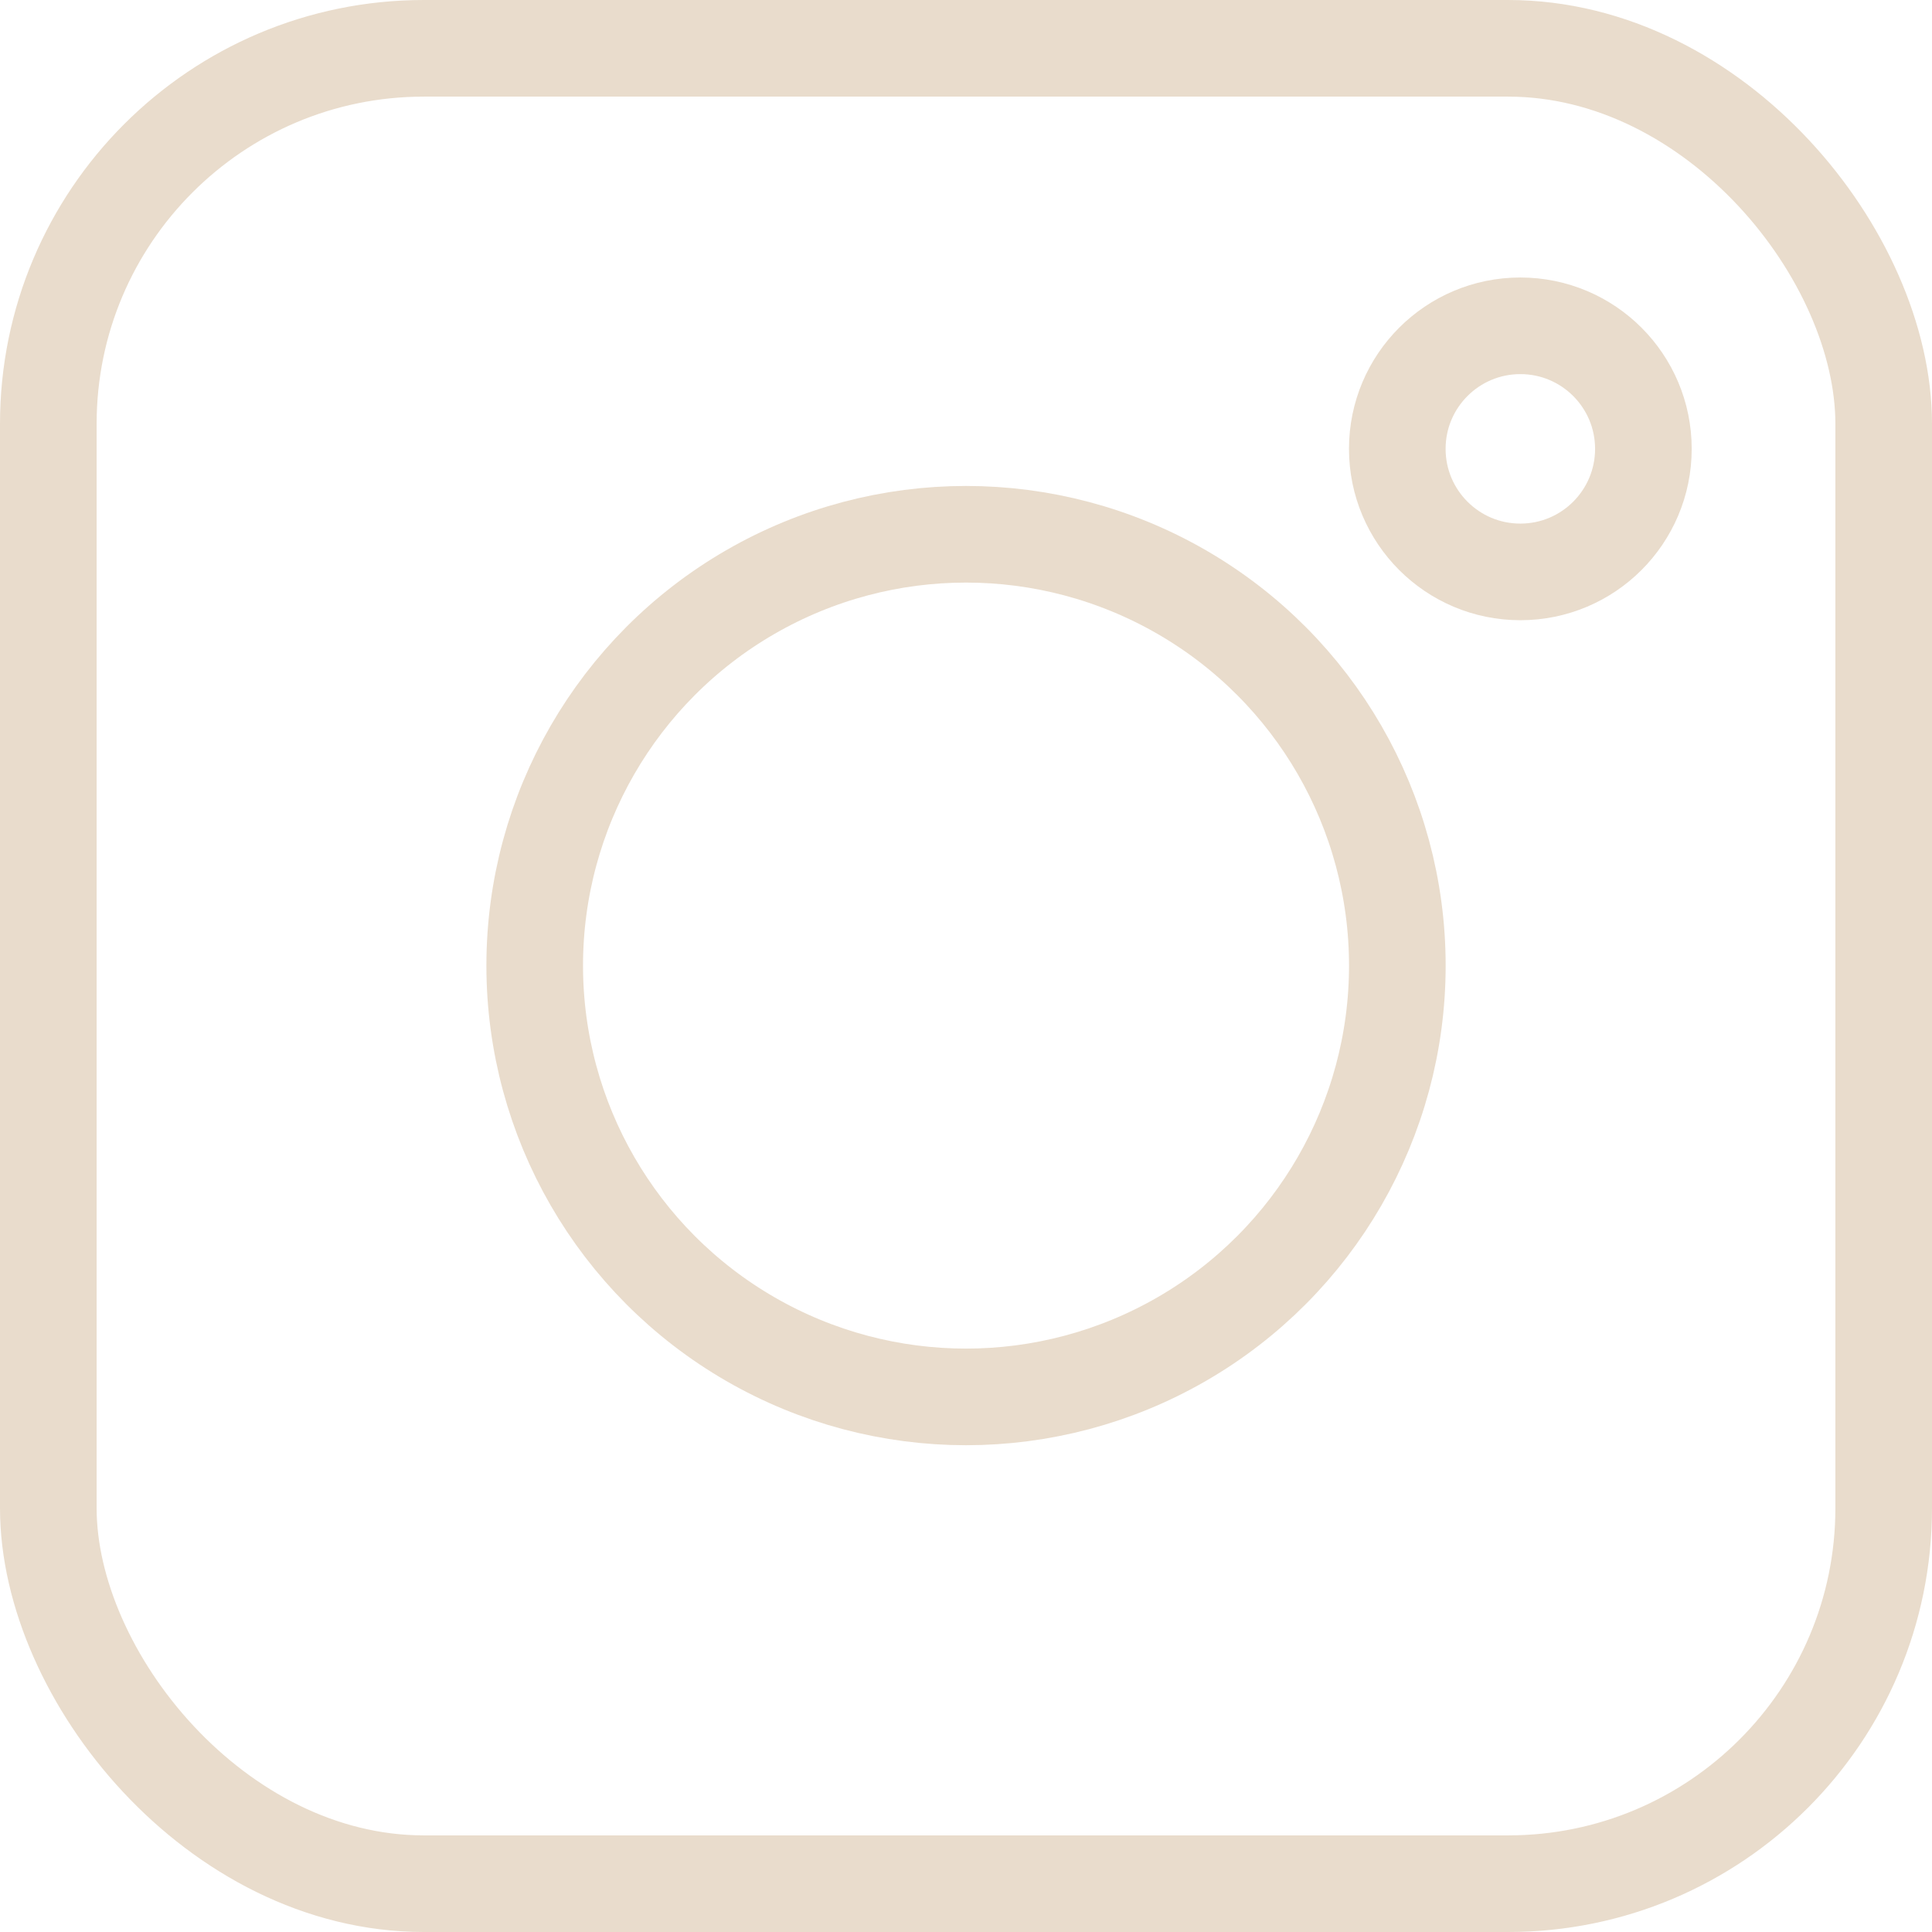 <?xml version="1.0" encoding="UTF-8"?> <svg xmlns="http://www.w3.org/2000/svg" viewBox="0 0 399.91 399.91"> <defs> <style>.cls-1{fill:none;stroke:#e9dccc;stroke-linejoin:round;stroke-width:20px;}</style> </defs> <g id="Layer_2" data-name="Layer 2"> <g id="Layer_1-2" data-name="Layer 1"> <rect class="cls-1" x="10" y="10" width="379.91" height="379.91" rx="77.74"></rect> <circle class="cls-1" cx="199.96" cy="199.87" r="89.28"></circle> <circle class="cls-1" cx="314.7" cy="92.91" r="25.47"></circle> </g> </g> </svg> 